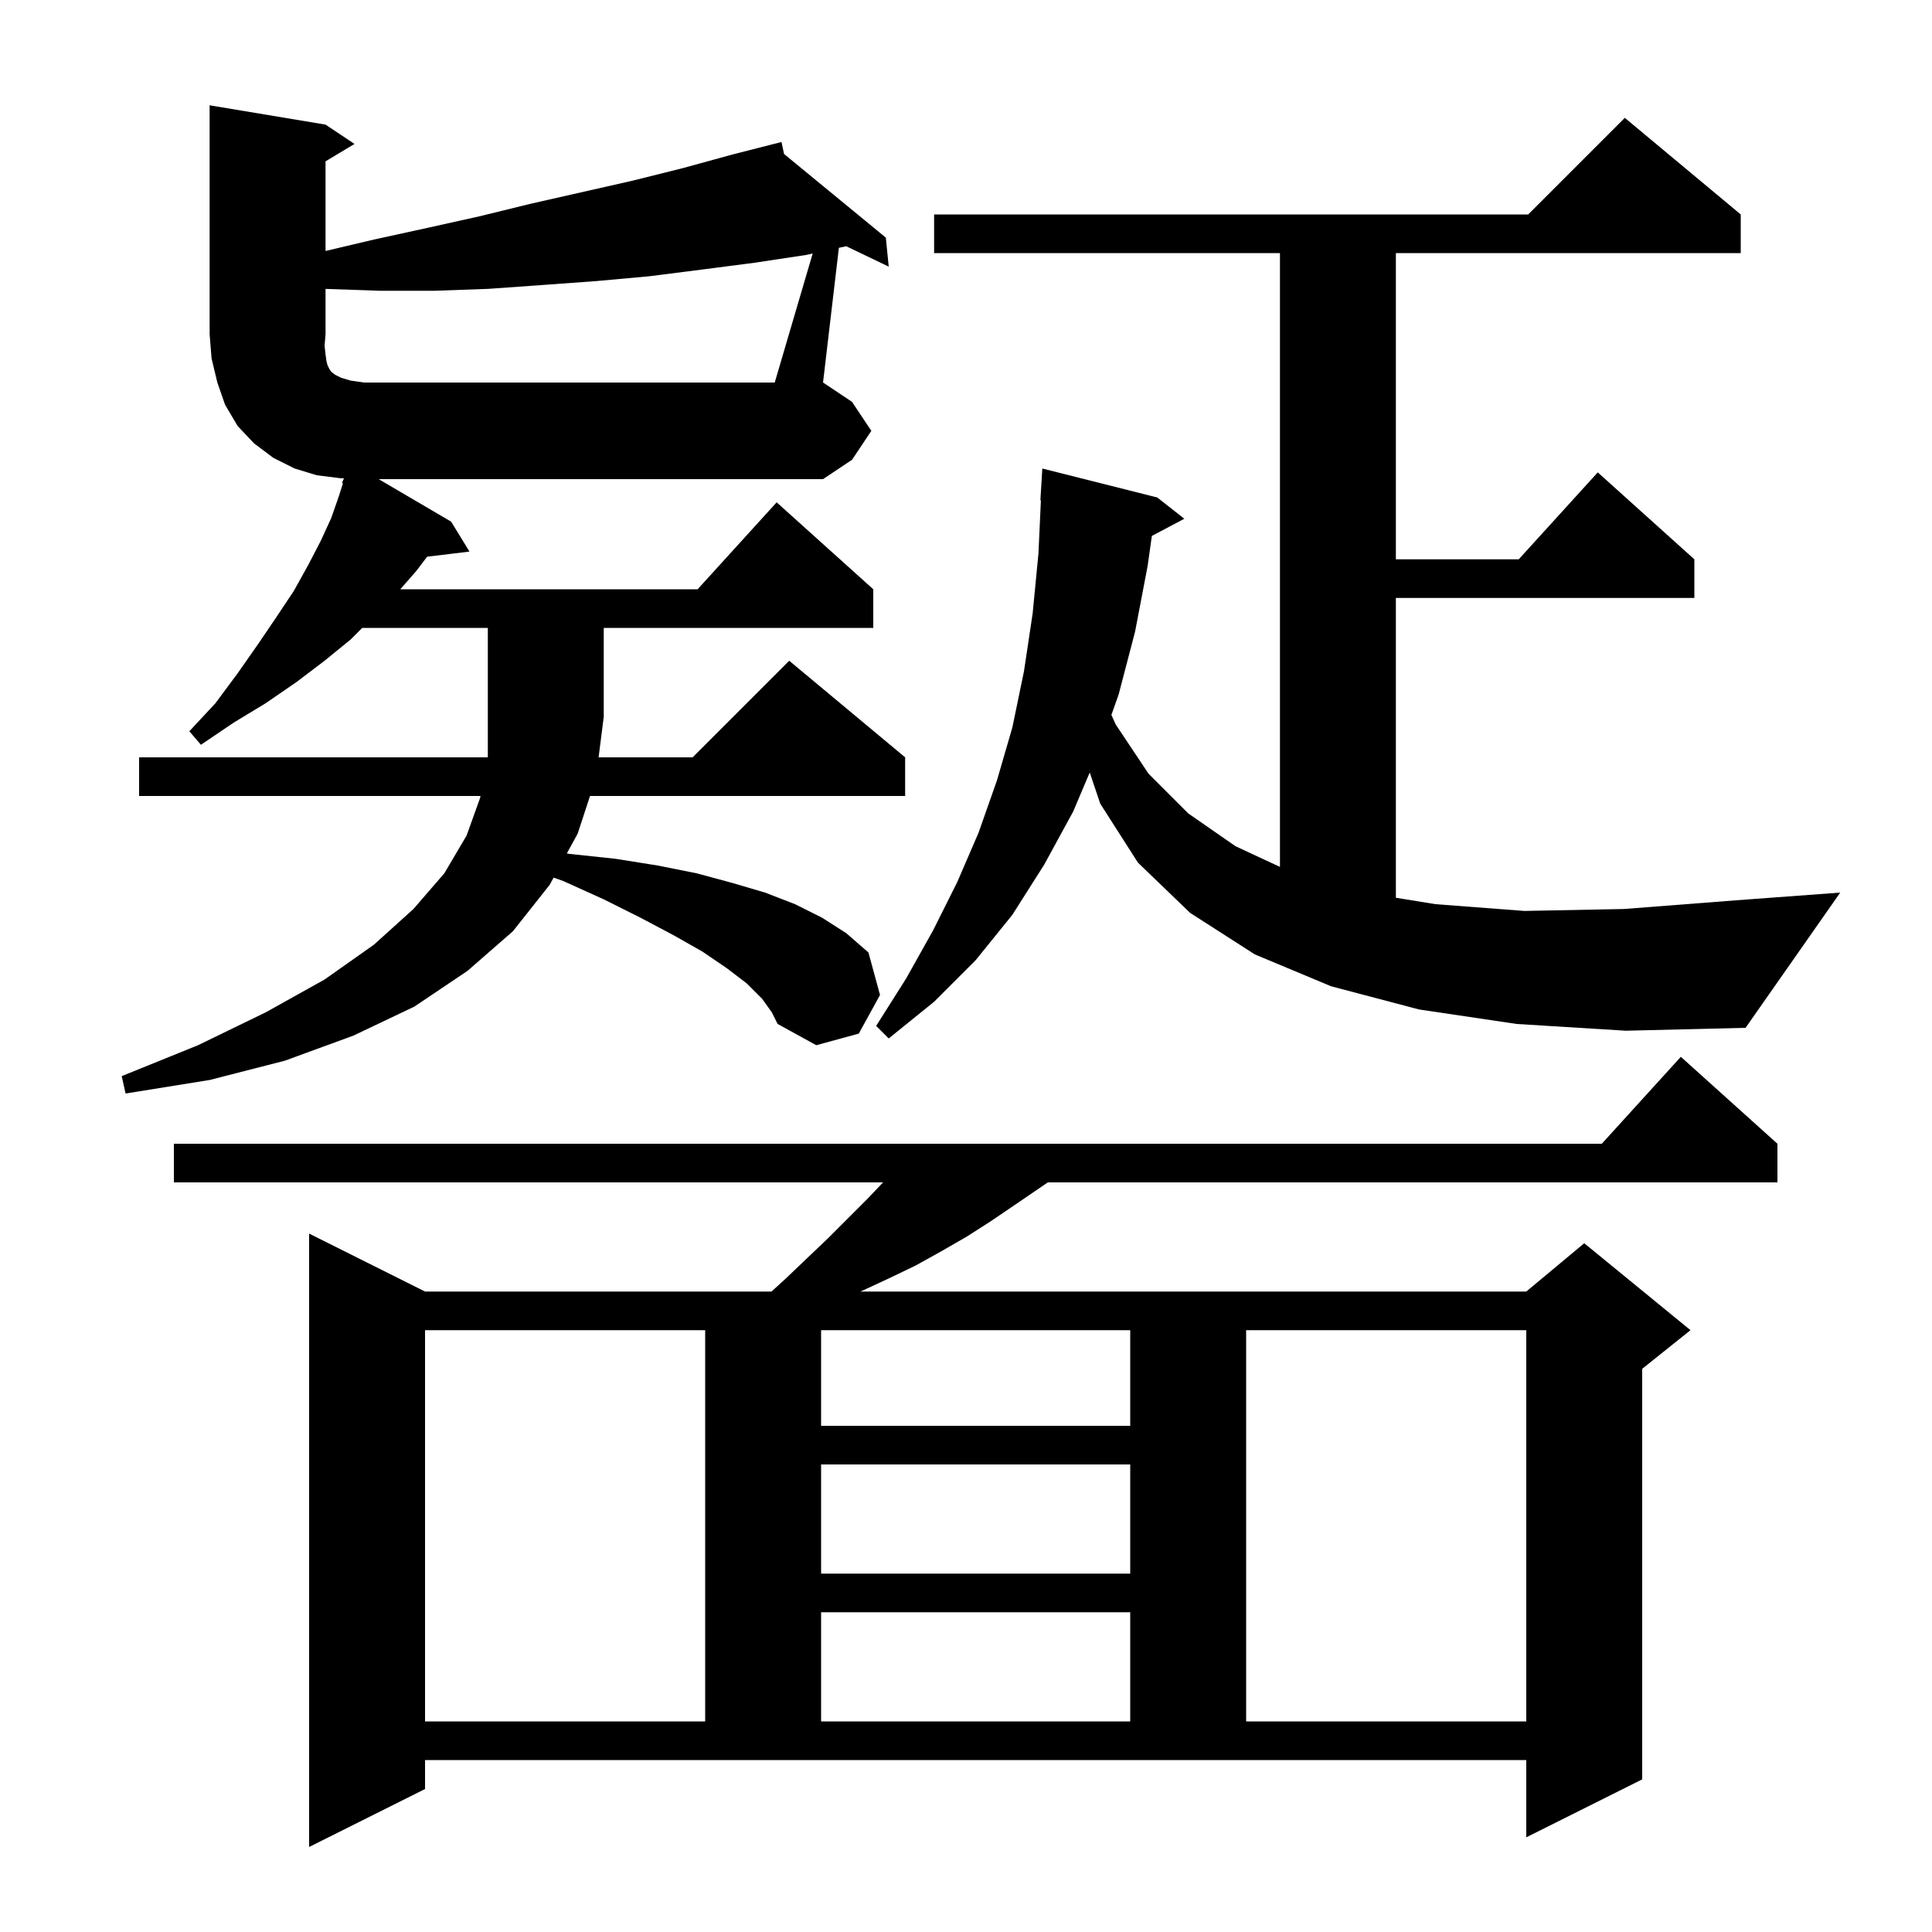 <svg xmlns="http://www.w3.org/2000/svg" xmlns:xlink="http://www.w3.org/1999/xlink" version="1.1" baseProfile="full" viewBox="0 0 200 200" width="200" height="200"><g fill="currentColor"><path d="M 44.0 185.2 L 32.0 191.2 L 32.0 127.7 L 44.0 133.7 L 79.867 133.7 L 81.4 132.3 L 83.6 130.2 L 85.7 128.2 L 89.8 124.1 L 91.415 122.4 L 18.0 122.4 L 18.0 118.4 L 165.818 118.4 L 174.0 109.4 L 184.0 118.4 L 184.0 122.4 L 108.47 122.4 L 105.1 124.7 L 102.6 126.4 L 100.1 128.0 L 97.5 129.5 L 94.8 131.0 L 92.1 132.3 L 89.3 133.6 L 89.058 133.7 L 158.0 133.7 L 164.0 128.7 L 175.0 137.7 L 170.0 141.7 L 170.0 184.2 L 158.0 190.2 L 158.0 182.2 L 44.0 182.2 Z M 44.0 137.7 L 44.0 178.2 L 73.0 178.2 L 73.0 137.7 Z M 85.0 166.9 L 85.0 178.2 L 117.0 178.2 L 117.0 166.9 Z M 129.0 137.7 L 129.0 178.2 L 158.0 178.2 L 158.0 137.7 Z M 85.0 151.6 L 85.0 162.9 L 117.0 162.9 L 117.0 151.6 Z M 85.0 137.7 L 85.0 147.6 L 117.0 147.6 L 117.0 137.7 Z M 84.129 26.242 L 83.4 26.4 L 78.1 27.2 L 72.7 27.9 L 67.2 28.6 L 61.7 29.1 L 56.2 29.5 L 50.6 29.9 L 45.0 30.1 L 39.3 30.1 L 33.7 29.907 L 33.7 34.6 L 33.6 35.8 L 33.7 36.7 L 33.8 37.4 L 33.9 37.8 L 34.1 38.2 L 34.3 38.5 L 34.7 38.8 L 35.3 39.1 L 36.3 39.4 L 37.7 39.6 L 80.2 39.6 Z M 157.0 106.0 L 146.9 104.5 L 137.8 102.1 L 129.9 98.8 L 123.2 94.5 L 117.8 89.3 L 113.9 83.2 L 112.808 79.97 L 111.1 84.0 L 108.1 89.5 L 104.8 94.7 L 101.0 99.4 L 96.7 103.7 L 92.0 107.5 L 90.7 106.2 L 93.8 101.3 L 96.6 96.3 L 99.1 91.3 L 101.3 86.2 L 103.2 80.8 L 104.8 75.3 L 106.0 69.5 L 106.9 63.5 L 107.5 57.3 L 107.754 51.799 L 107.7 51.8 L 107.9 48.5 L 119.8 51.5 L 122.6 53.7 L 119.24 55.479 L 118.8 58.6 L 117.5 65.4 L 115.8 71.9 L 115.052 74.008 L 115.5 75.0 L 118.9 80.1 L 123.0 84.2 L 127.9 87.6 L 132.5 89.741 L 132.5 26.2 L 96.7 26.2 L 96.7 22.2 L 158.2 22.2 L 168.2 12.2 L 180.2 22.2 L 180.2 26.2 L 144.5 26.2 L 144.5 57.9 L 157.218 57.9 L 165.4 48.9 L 175.4 57.9 L 175.4 61.9 L 144.5 61.9 L 144.5 92.934 L 148.6 93.6 L 157.8 94.3 L 168.1 94.1 L 179.7 93.2 L 190.5 92.4 L 180.7 106.4 L 168.3 106.7 Z M 90.2 44.6 L 88.2 47.6 L 85.2 49.6 L 39.198 49.6 L 46.7 54.0 L 48.6 57.1 L 44.218 57.629 L 43.1 59.1 L 41.438 61.0 L 72.218 61.0 L 80.4 52.0 L 90.4 61.0 L 90.4 65.0 L 62.5 65.0 L 62.5 74.2 L 61.967 78.4 L 71.7 78.4 L 81.7 68.4 L 93.7 78.4 L 93.7 82.4 L 61.078 82.4 L 59.8 86.3 L 58.675 88.355 L 59.0 88.4 L 63.7 88.9 L 68.1 89.6 L 72.1 90.4 L 75.8 91.4 L 79.2 92.4 L 82.3 93.6 L 85.1 95.0 L 87.6 96.6 L 89.9 98.6 L 91.1 103.0 L 88.9 107.0 L 84.5 108.2 L 80.5 106.0 L 79.9 104.8 L 78.9 103.4 L 77.3 101.8 L 75.2 100.2 L 72.7 98.5 L 69.7 96.8 L 66.3 95.0 L 62.5 93.1 L 58.3 91.2 L 57.311 90.85 L 56.9 91.6 L 53.1 96.4 L 48.4 100.5 L 42.9 104.2 L 36.6 107.2 L 29.5 109.8 L 21.7 111.8 L 13.0 113.2 L 12.6 111.4 L 20.5 108.2 L 27.5 104.8 L 33.6 101.4 L 38.7 97.8 L 42.8 94.1 L 46.0 90.4 L 48.3 86.5 L 49.7 82.6 L 49.739 82.4 L 14.4 82.4 L 14.4 78.4 L 50.5 78.4 L 50.5 65.0 L 37.5 65.0 L 36.3 66.2 L 33.6 68.4 L 30.7 70.6 L 27.5 72.8 L 24.2 74.8 L 20.8 77.1 L 19.6 75.7 L 22.3 72.8 L 24.6 69.7 L 26.7 66.7 L 28.6 63.9 L 30.4 61.2 L 31.9 58.5 L 33.2 56.0 L 34.3 53.6 L 35.1 51.3 L 35.502 50.036 L 35.4 50.0 L 35.607 49.516 L 35.2 49.5 L 32.8 49.2 L 30.5 48.5 L 28.3 47.4 L 26.3 45.9 L 24.6 44.1 L 23.3 41.9 L 22.5 39.6 L 21.9 37.1 L 21.7 34.6 L 21.7 10.9 L 33.7 12.9 L 36.7 14.9 L 33.7 16.7 L 33.7 25.982 L 38.7 24.8 L 44.2 23.6 L 49.6 22.4 L 54.9 21.1 L 65.5 18.7 L 70.7 17.4 L 75.8 16.0 L 79.916 14.951 L 79.9 14.9 L 79.951 14.942 L 80.9 14.7 L 81.165 15.94 L 91.7 24.6 L 92.0 27.6 L 87.598 25.49 L 86.841 25.654 L 85.2 39.6 L 88.2 41.6 Z "/></g></svg>
